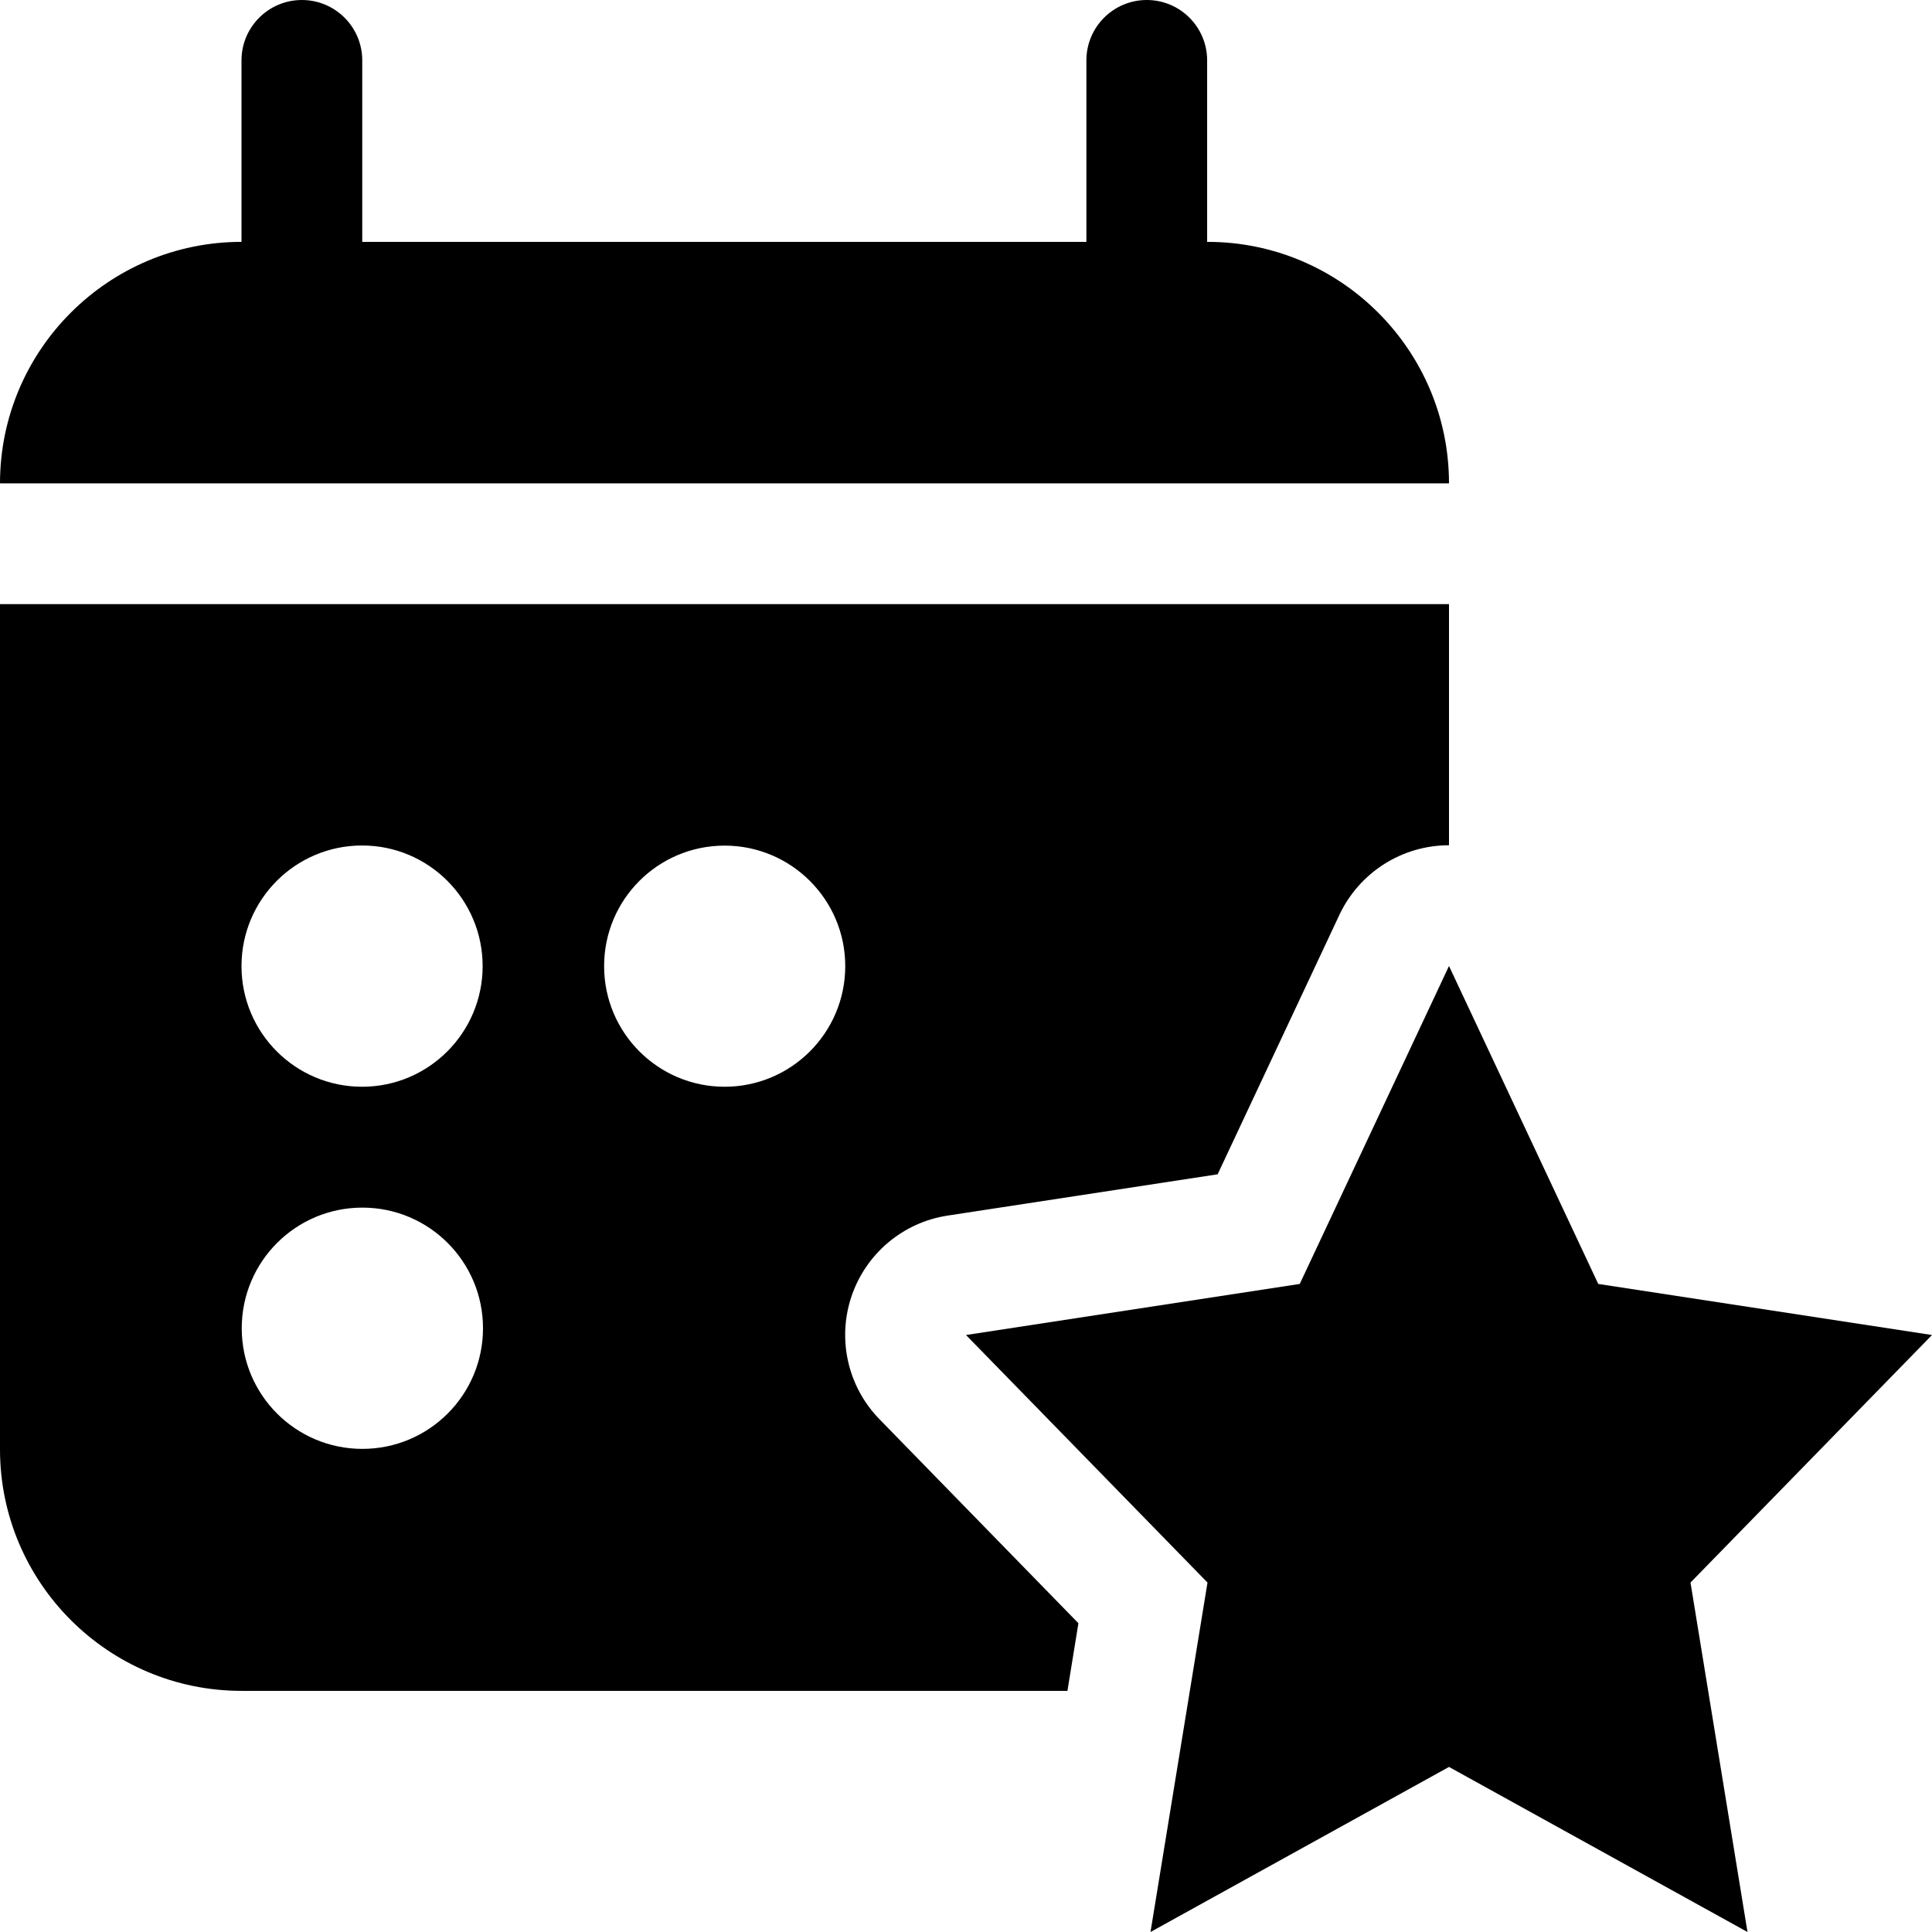 <?xml version="1.0" encoding="utf-8"?>
<!-- Generator: Adobe Illustrator 21.0.0, SVG Export Plug-In . SVG Version: 6.00 Build 0)  -->
<svg version="1.1" id="icons" xmlns="http://www.w3.org/2000/svg" xmlns:xlink="http://www.w3.org/1999/xlink" x="0px" y="0px"
	 width="16px" height="16px" viewBox="0 0 16 16" style="enable-background:new 0 0 16 16;" xml:space="preserve">
<style type="text/css">
	.st0{fill:#5057FB;}
	.st1{fill:#C93789;}
	.st2{fill:#ED5C36;}
	.st3{fill:#AFB224;}
	.st4{fill:#15B2CC;}
</style>
<g id="booking_3_">
	<path d="M10,2.003H9.997V0.5c0-0.276-0.224-0.5-0.5-0.5s-0.5,0.224-0.5,0.5v1.503H3V0.5C3,0.224,2.776,0,2.5,0S2,0.224,2,0.5v1.503
		c-1.103,0-2,0.897-2,2h12C12,2.9,11.103,2.003,10,2.003z"/>
	<path d="M7.284,11.754c-0.262-0.268-0.352-0.66-0.233-1.016c0.119-0.355,0.427-0.615,0.797-0.671l2.236-0.342l1.009-2.15
		C11.259,7.224,11.612,7,12,7V5.003H0v7c0,1.103,0.897,2,2,2h6.84l0.091-0.56L7.284,11.754z M3.001,11.999
		c-0.552,0-0.999-0.447-0.999-0.999s0.447-0.999,0.999-0.999S4,10.448,4,11S3.553,11.999,3.001,11.999z M2.999,9
		C2.447,9,2,8.553,2,8.001s0.447-0.999,0.999-0.999S3.997,7.45,3.997,8.001S3.55,9,2.999,9z M6.001,9
		C5.45,9,5.003,8.553,5.003,8.001S5.45,7.003,6.001,7.003S7,7.45,7,8.001S6.553,9,6.001,9z"/>
	<polygon points="14,13.106 16,11.056 13.236,10.633 12,8 10.764,10.633 8,11.056 10,13.106 10,13.106 9.528,16 12,14.633 
		14.472,16 14,13.106 	"/>
</g>
</svg>
